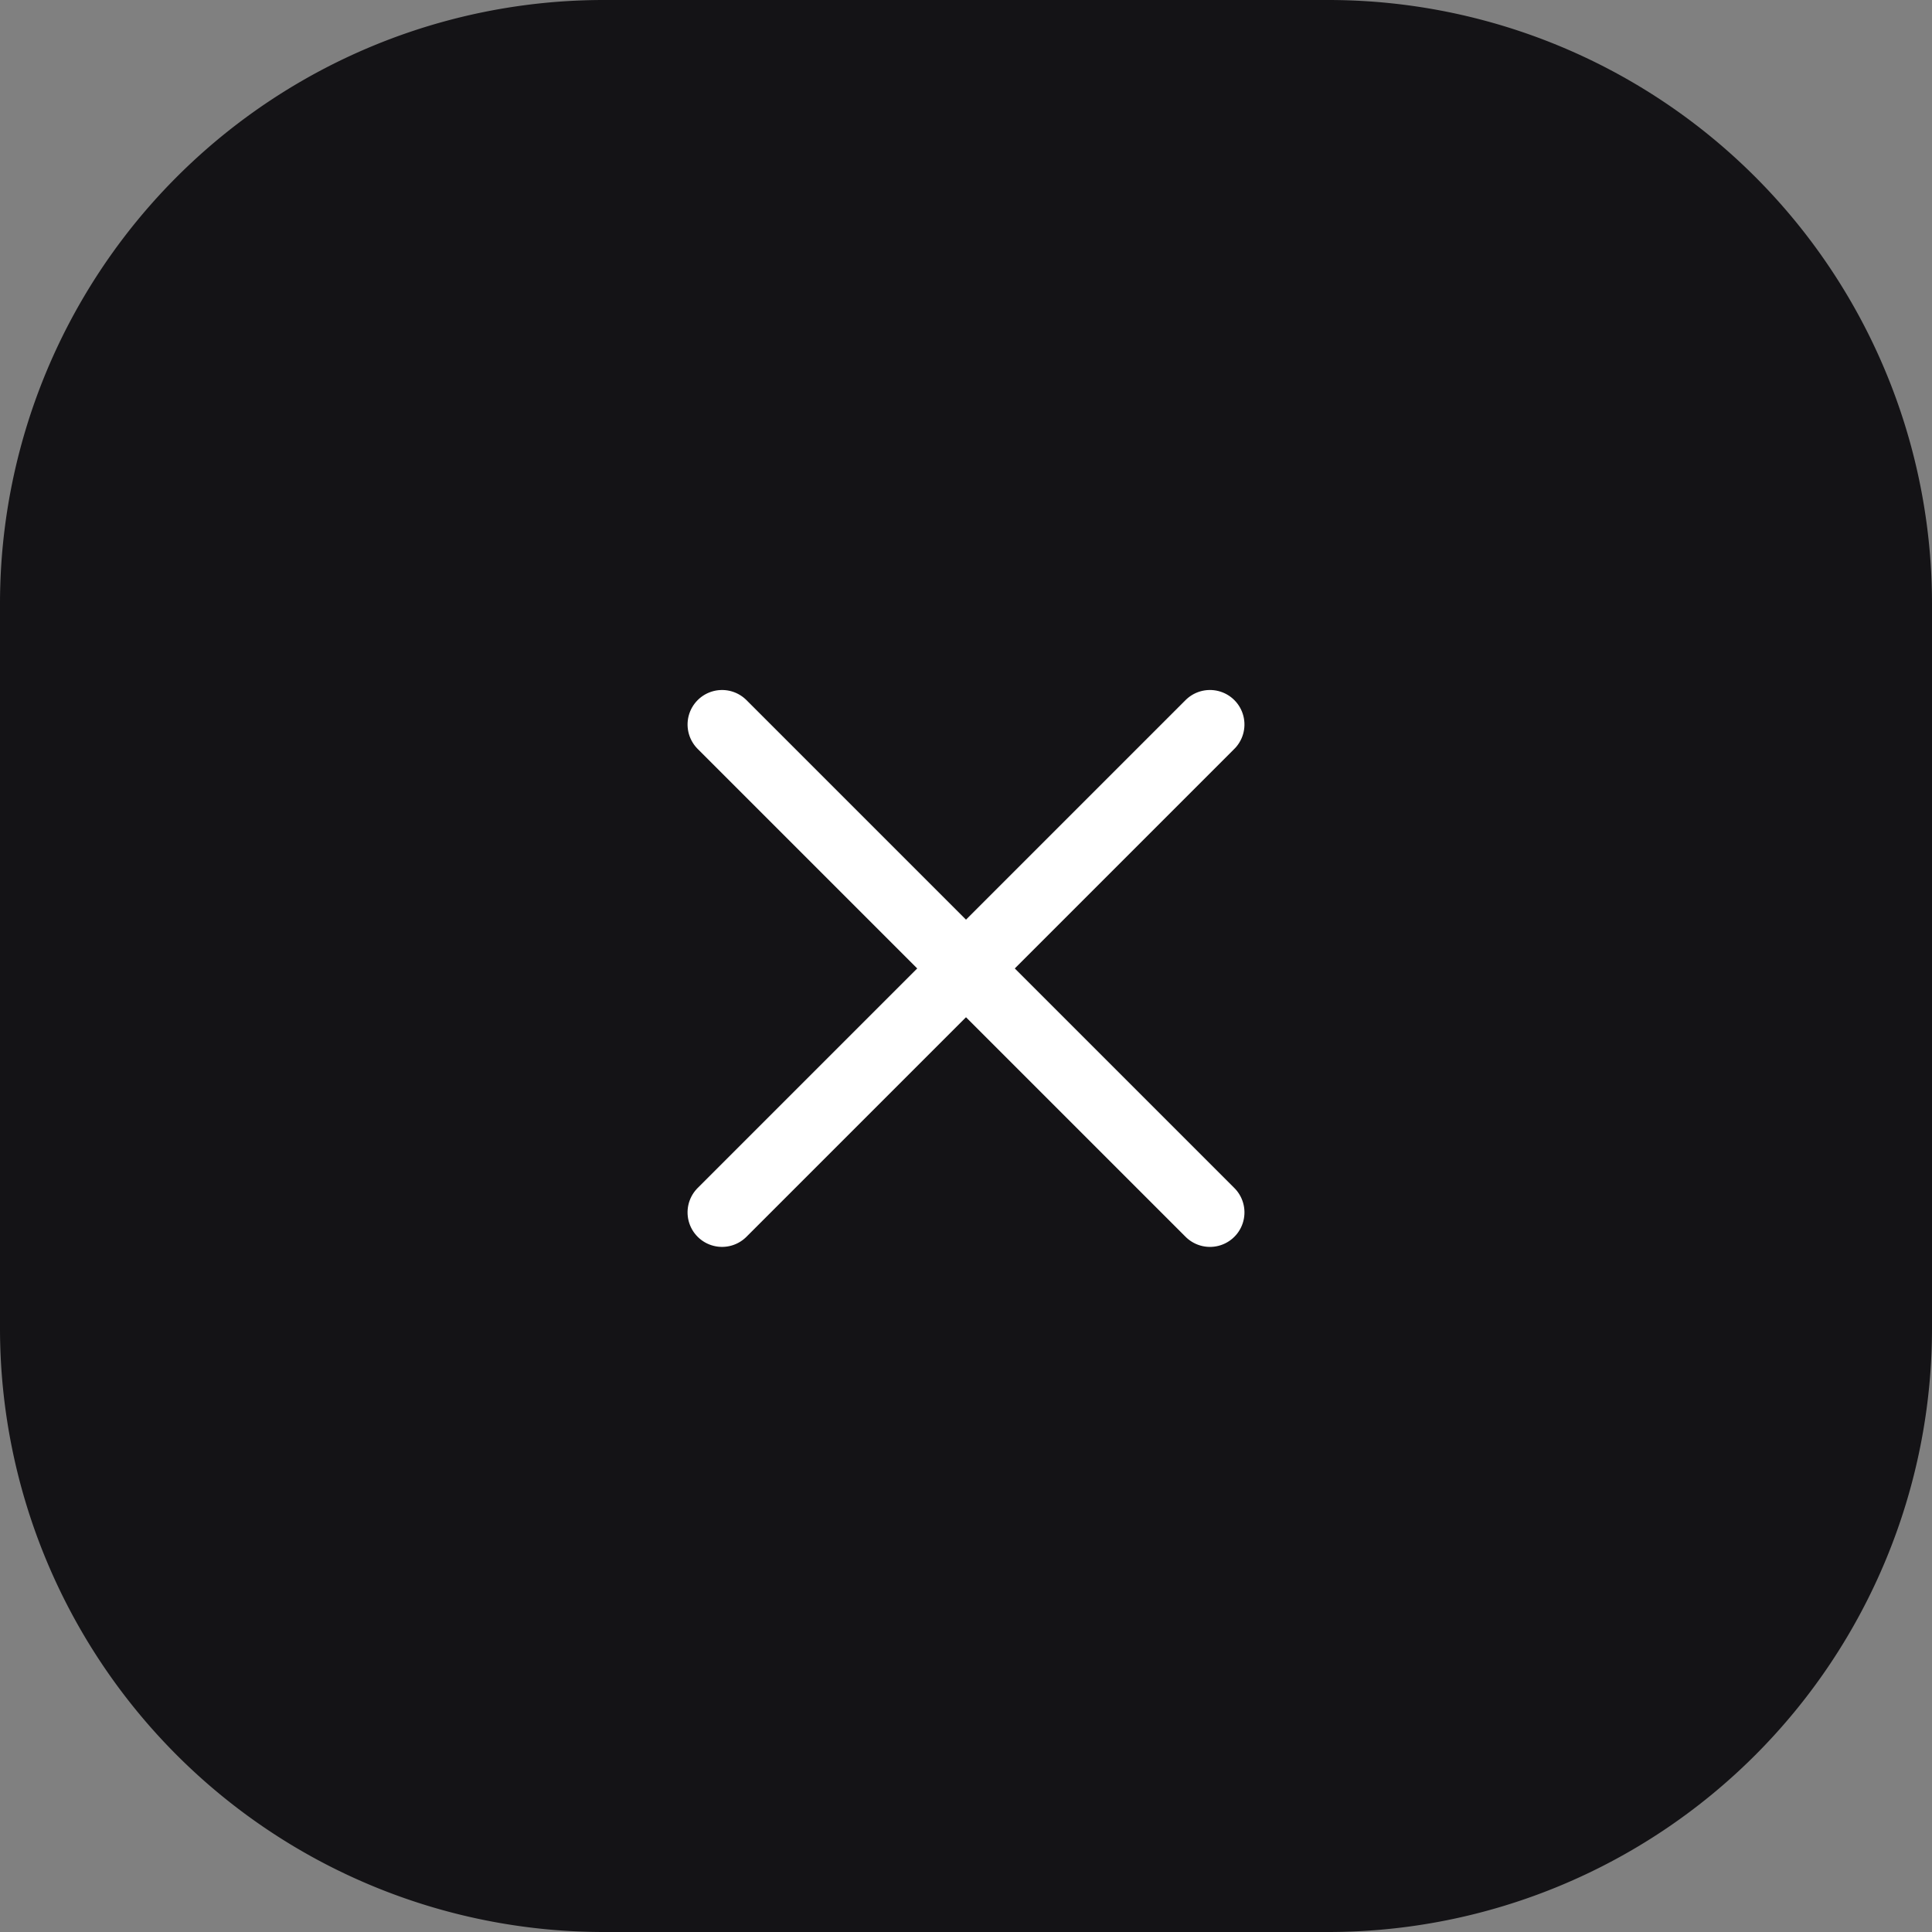 <svg xmlns="http://www.w3.org/2000/svg" width="56" height="56" viewBox="0 0 56 56">
  <rect x="0" y="0" width="56" height="56" fill="#808080" stroke="none"/>
  <g id="Group_13283" data-name="Group 13283" transform="translate(-1184 -20)">
    <path id="Path_11" data-name="Path 11" d="M17.5,0h21A17.5,17.5,0,0,1,56,17.5v21A17.5,17.5,0,0,1,38.5,56h-21A17.5,17.5,0,0,1,0,38.5v-21A17.5,17.5,0,0,1,17.5,0Z" transform="translate(1184 20)" fill="#141316"/>
    <g id="Group_12622" data-name="Group 12622" transform="translate(0 1.5)">
      <path id="Path_1390" data-name="Path 1390" d="M-3157.453-511.85h20" transform="translate(3075.653 2634.089) rotate(45)" fill="none" stroke="#fff" stroke-linecap="round" stroke-width="2"/>
      <path id="Path_1391" data-name="Path 1391" d="M-3157.453-511.85h20" transform="translate(3799.518 -1817.082) rotate(-45)" fill="none" stroke="#fff" stroke-linecap="round" stroke-width="2"/>
    </g>
  </g>
</svg>
